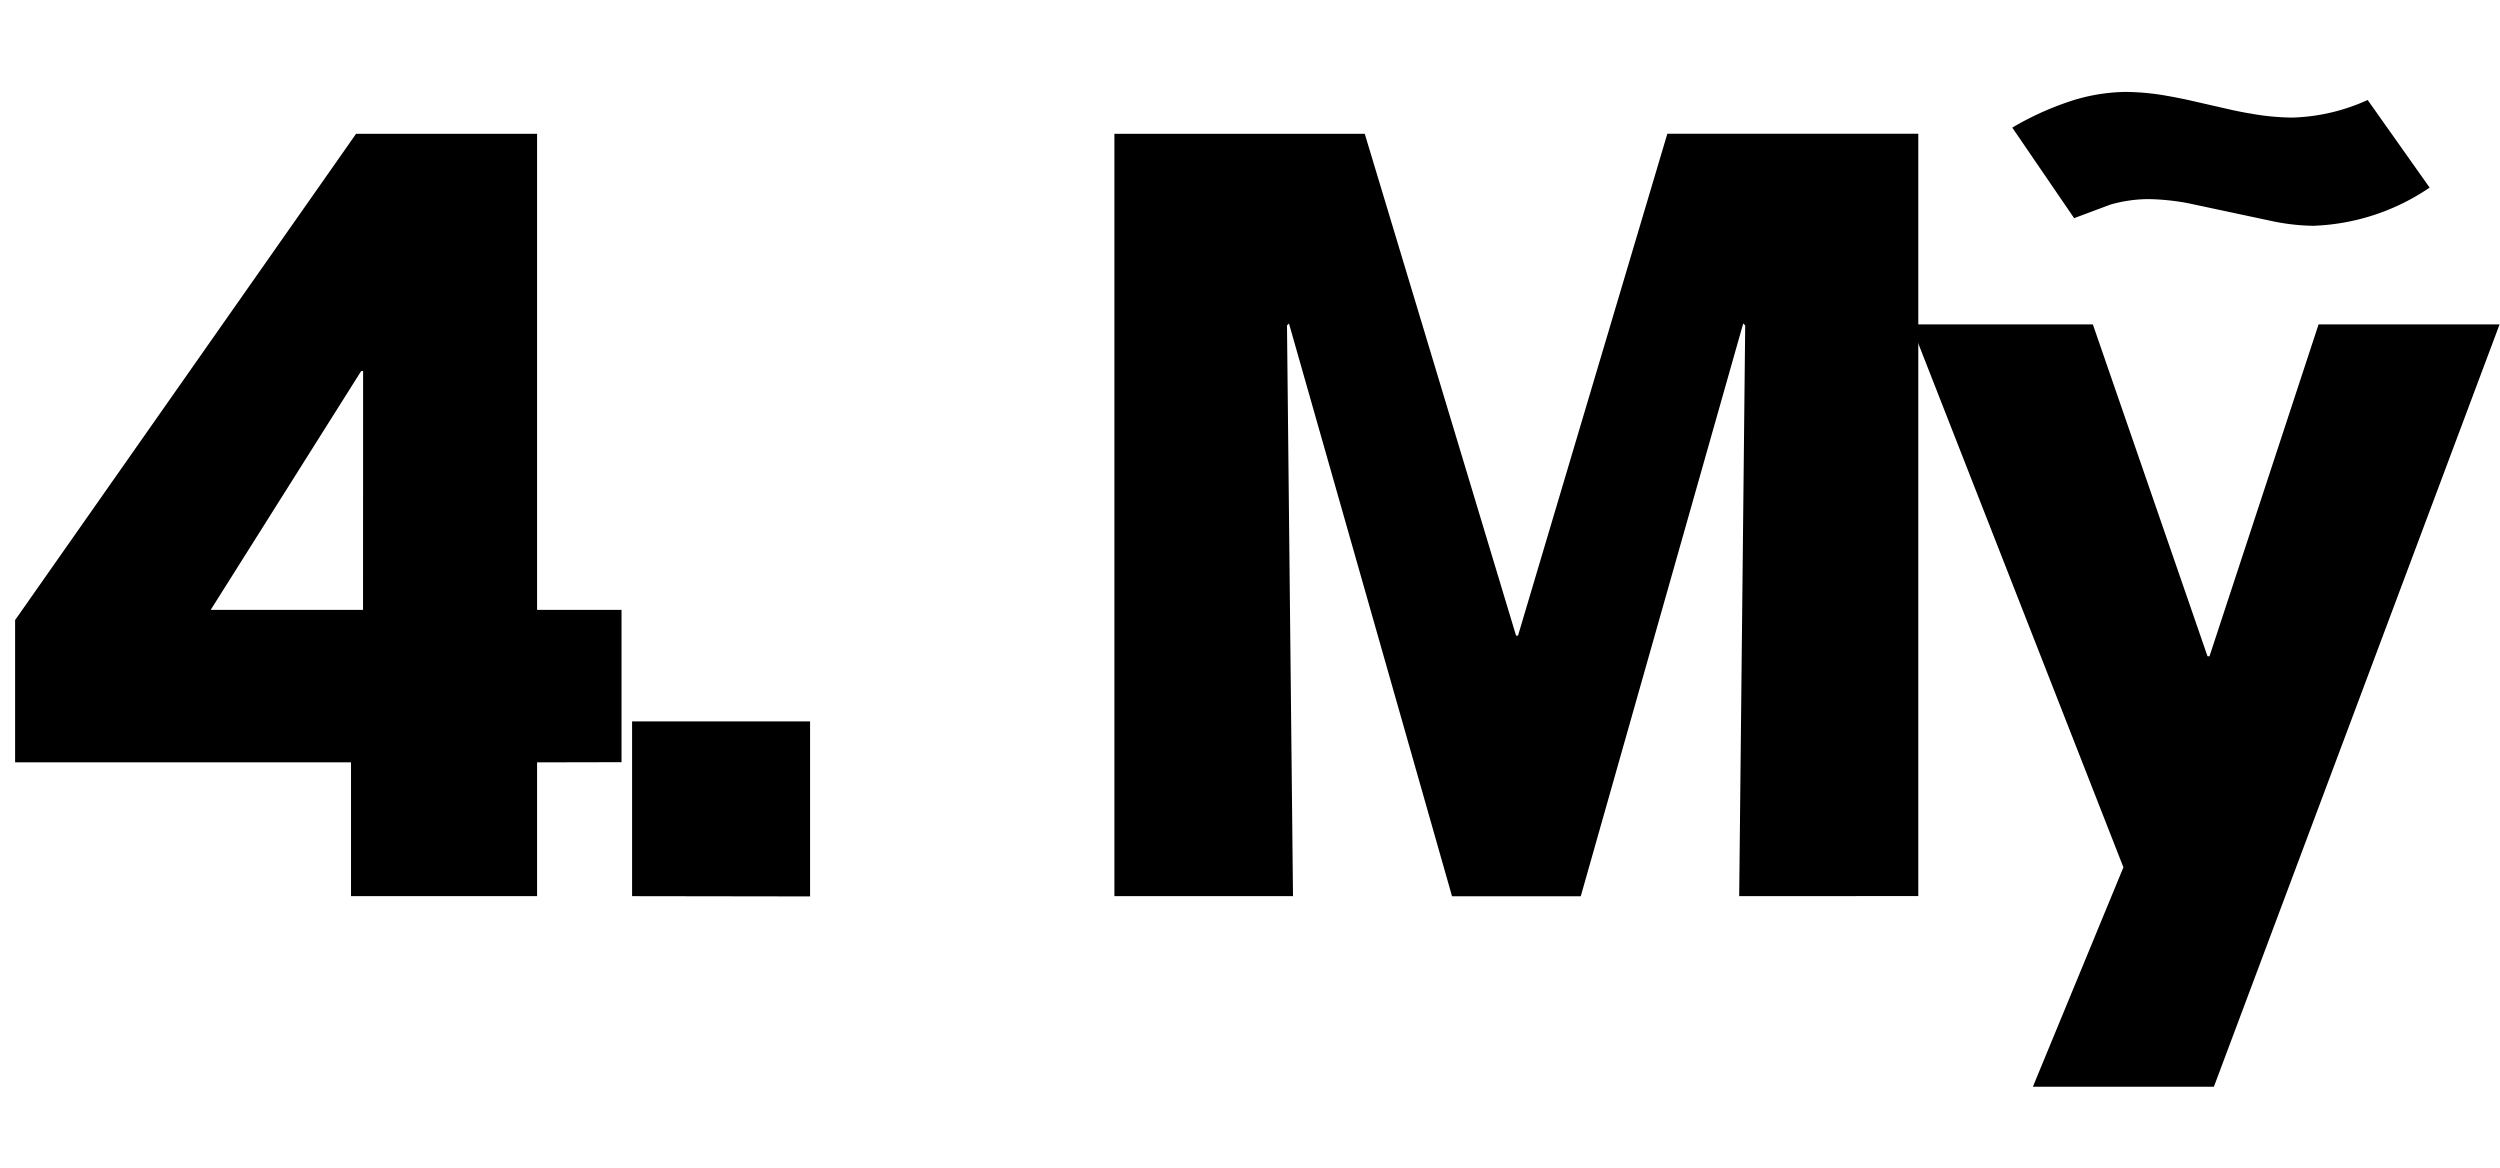 <svg id="Layer_1" data-name="Layer 1" xmlns="http://www.w3.org/2000/svg" viewBox="0 0 29.13 13.611">
  <title>14</title>
  <g id="_Group_" data-name="&lt;Group&gt;">
    <path d="M31.693,22.077v1.559H29.525V22.077H25.611V20.419l3.973-5.666h2.109V20.3h.984v1.775Zm-2.027-4.559h-.023L27.89,20.3h1.775Z" transform="translate(-25.435 -13.194)"/>
    <path d="M32.8,23.636V21.6h2.074v2.039Z" transform="translate(-25.435 -13.194)"/>
    <path d="M45.7,23.636l.07-6.65-.023-.023-1.893,6.674h-1.5l-1.9-6.674-.023.023.07,6.65H38.42V14.753h2.917L43.1,20.6h.023l1.74-5.848h2.924v8.883Z" transform="translate(-25.435 -13.194)"/>
    <path d="M51.231,25.857H49.122L50.177,23.3,47.7,16.974h2.121l1.336,3.867h.023l1.271-3.867h2.109ZM53.745,15.38a2.566,2.566,0,0,1-1.359.445,2.487,2.487,0,0,1-.469-.053l-.99-.211a2.739,2.739,0,0,0-.457-.047,1.637,1.637,0,0,0-.445.064l-.422.158-.721-1.055a3.458,3.458,0,0,1,.633-.293,2.156,2.156,0,0,1,.691-.123,2.865,2.865,0,0,1,.486.047q.105.018.24.047l.486.111q.129.029.24.047a2.865,2.865,0,0,0,.486.047,2.261,2.261,0,0,0,.879-.205Z" transform="translate(-25.435 -13.194)"/>
  </g>
</svg>
